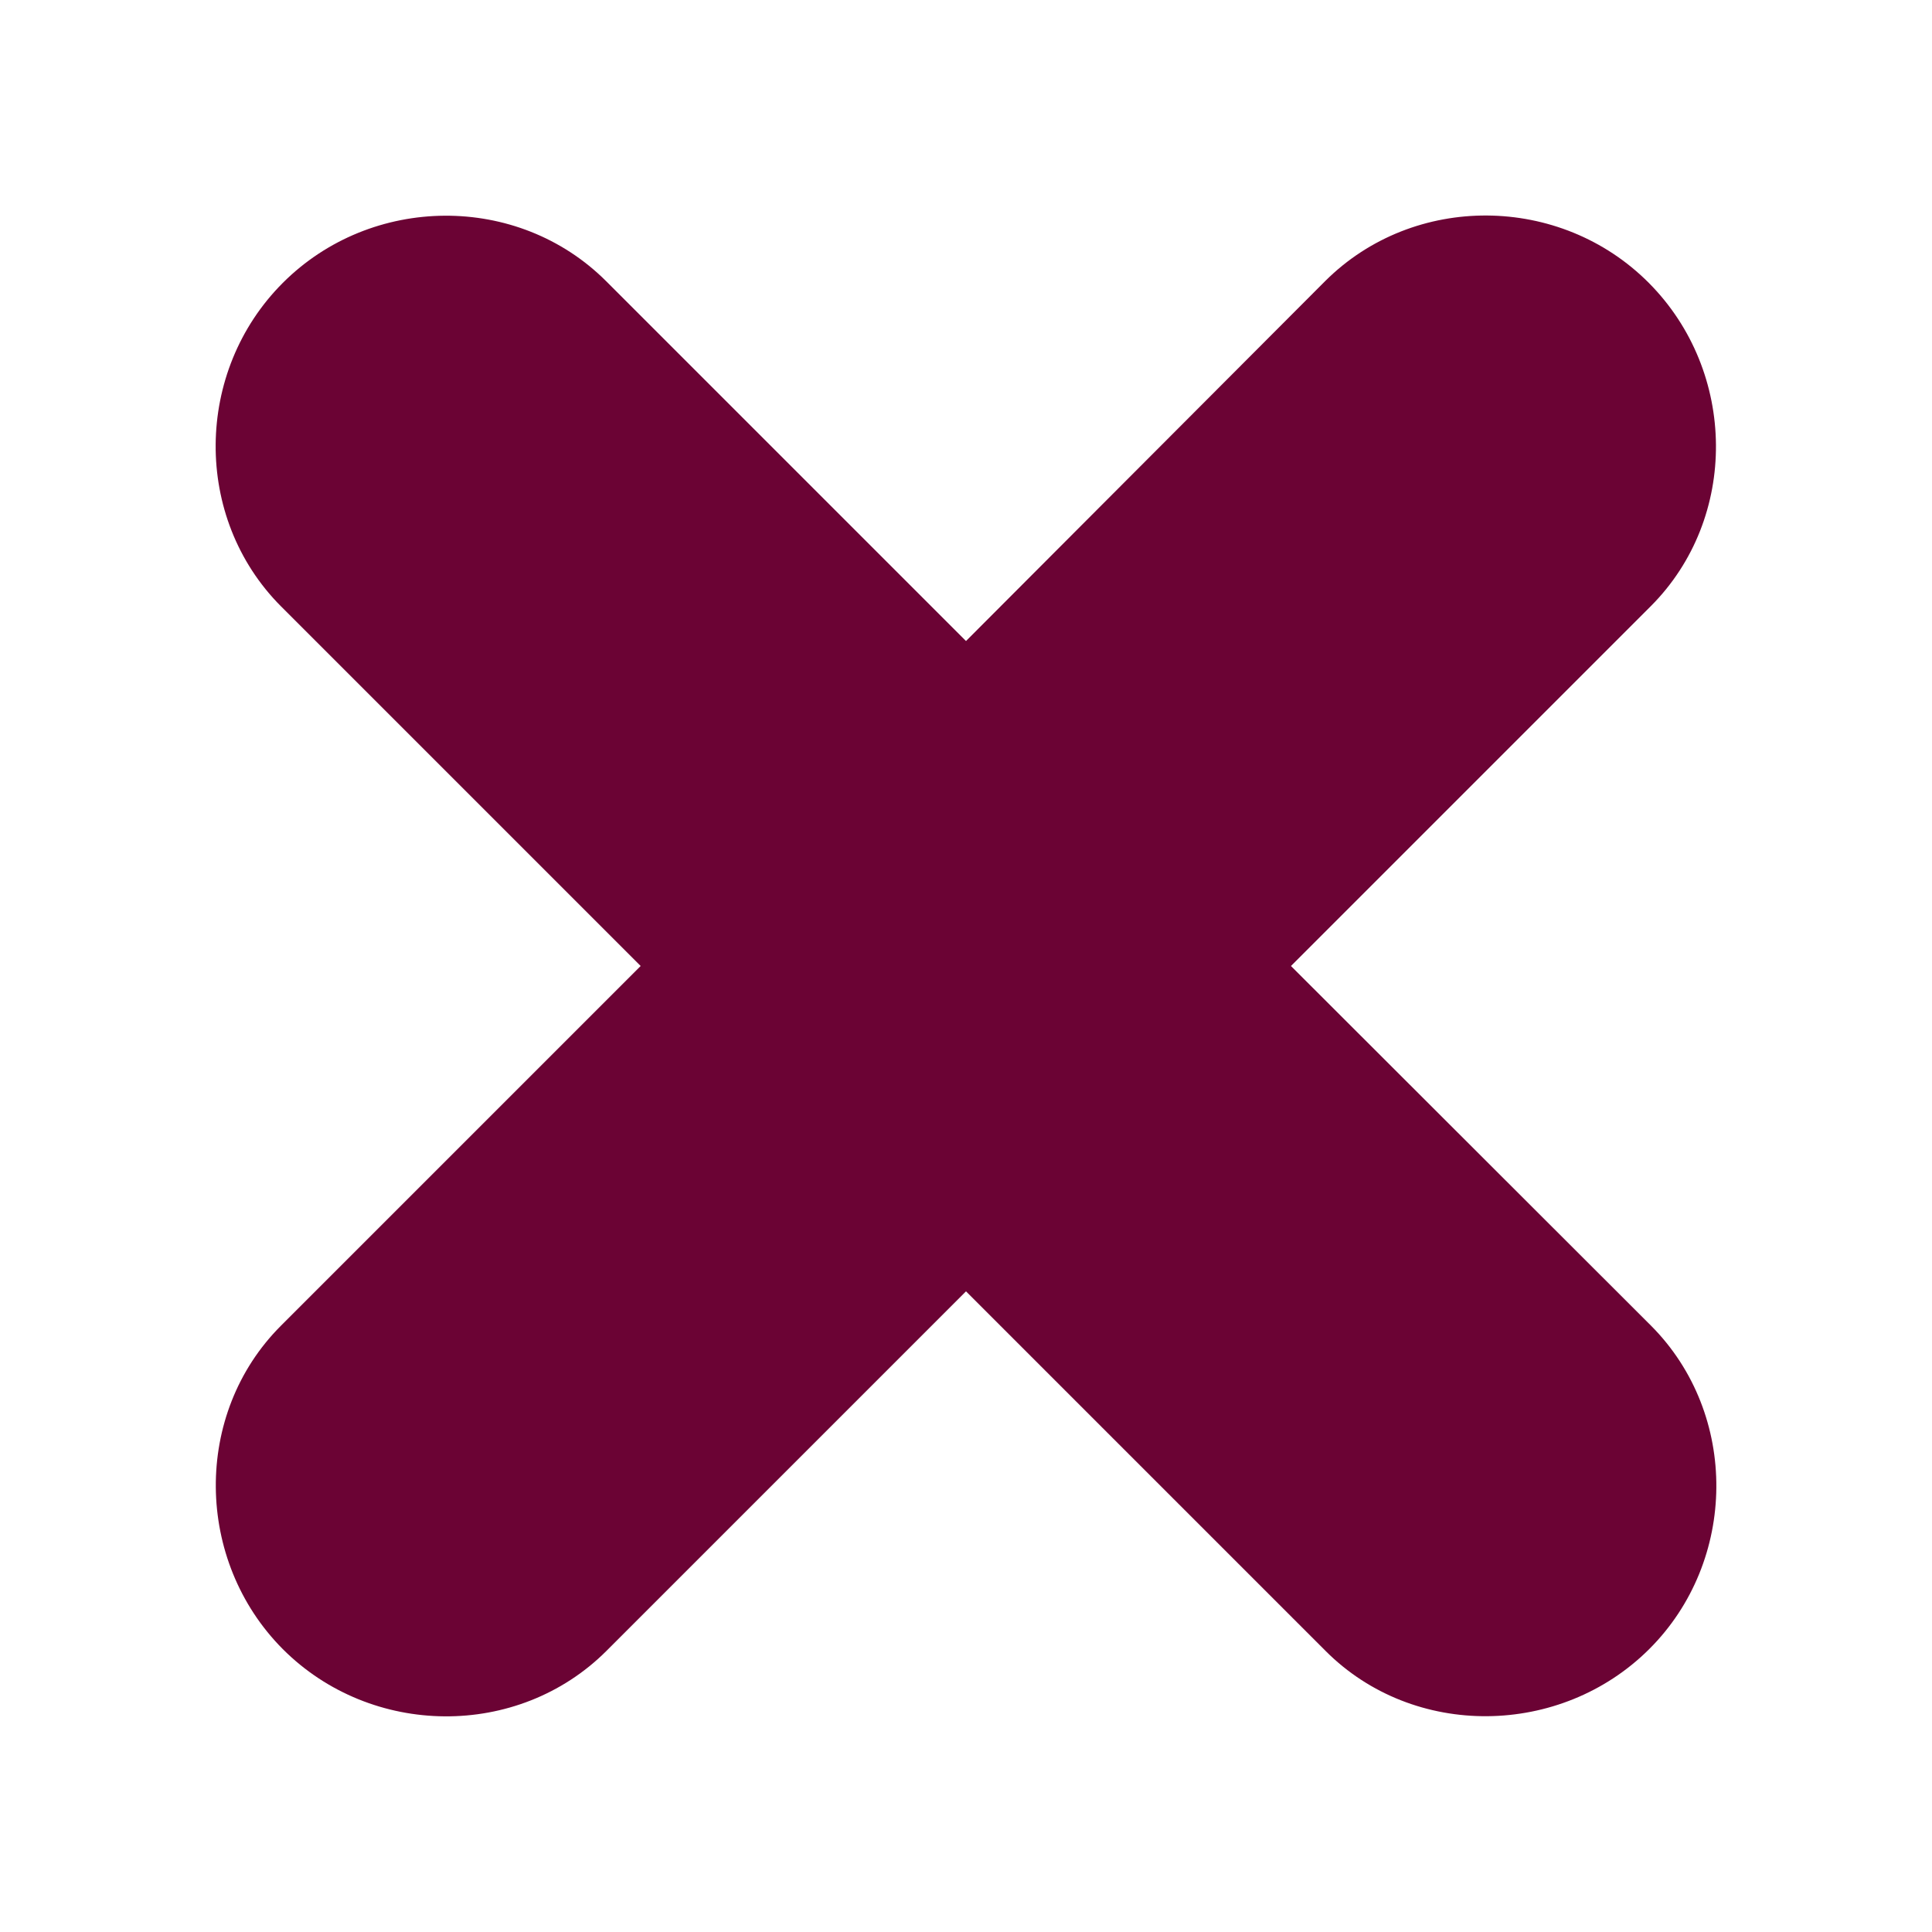 <?xml version="1.0" encoding="utf-8"?>
<!-- Generator: Adobe Illustrator 24.0.2, SVG Export Plug-In . SVG Version: 6.00 Build 0)  -->
<svg version="1.1" id="Capa_1" xmlns="http://www.w3.org/2000/svg" xmlns:xlink="http://www.w3.org/1999/xlink" x="0px" y="0px"
	 viewBox="0 0 500 500" style="enable-background:new 0 0 500 500;" xml:space="preserve">
<style type="text/css">
	.st0{fill:#6B0334;}
</style>
<path class="st0" d="M427.3,343.1L334.1,250l93.1-93.1c22.8-22.8,22.4-60.7-0.5-83.7s-60.8-23.3-83.7-0.5l-93,93.2l-93.1-93.1
	C134,49.9,96.1,50.3,73.2,73.2s-23.3,60.8-0.5,83.7l93.1,93.1l-93.1,93.1c-22.8,22.8-22.3,60.8,0.5,83.7
	c22.9,22.9,60.8,23.3,83.7,0.5l93.1-93.1l93.1,93.1c22.8,22.8,60.8,22.3,83.7-0.5S450.1,366,427.3,343.1z"/>
</svg>
